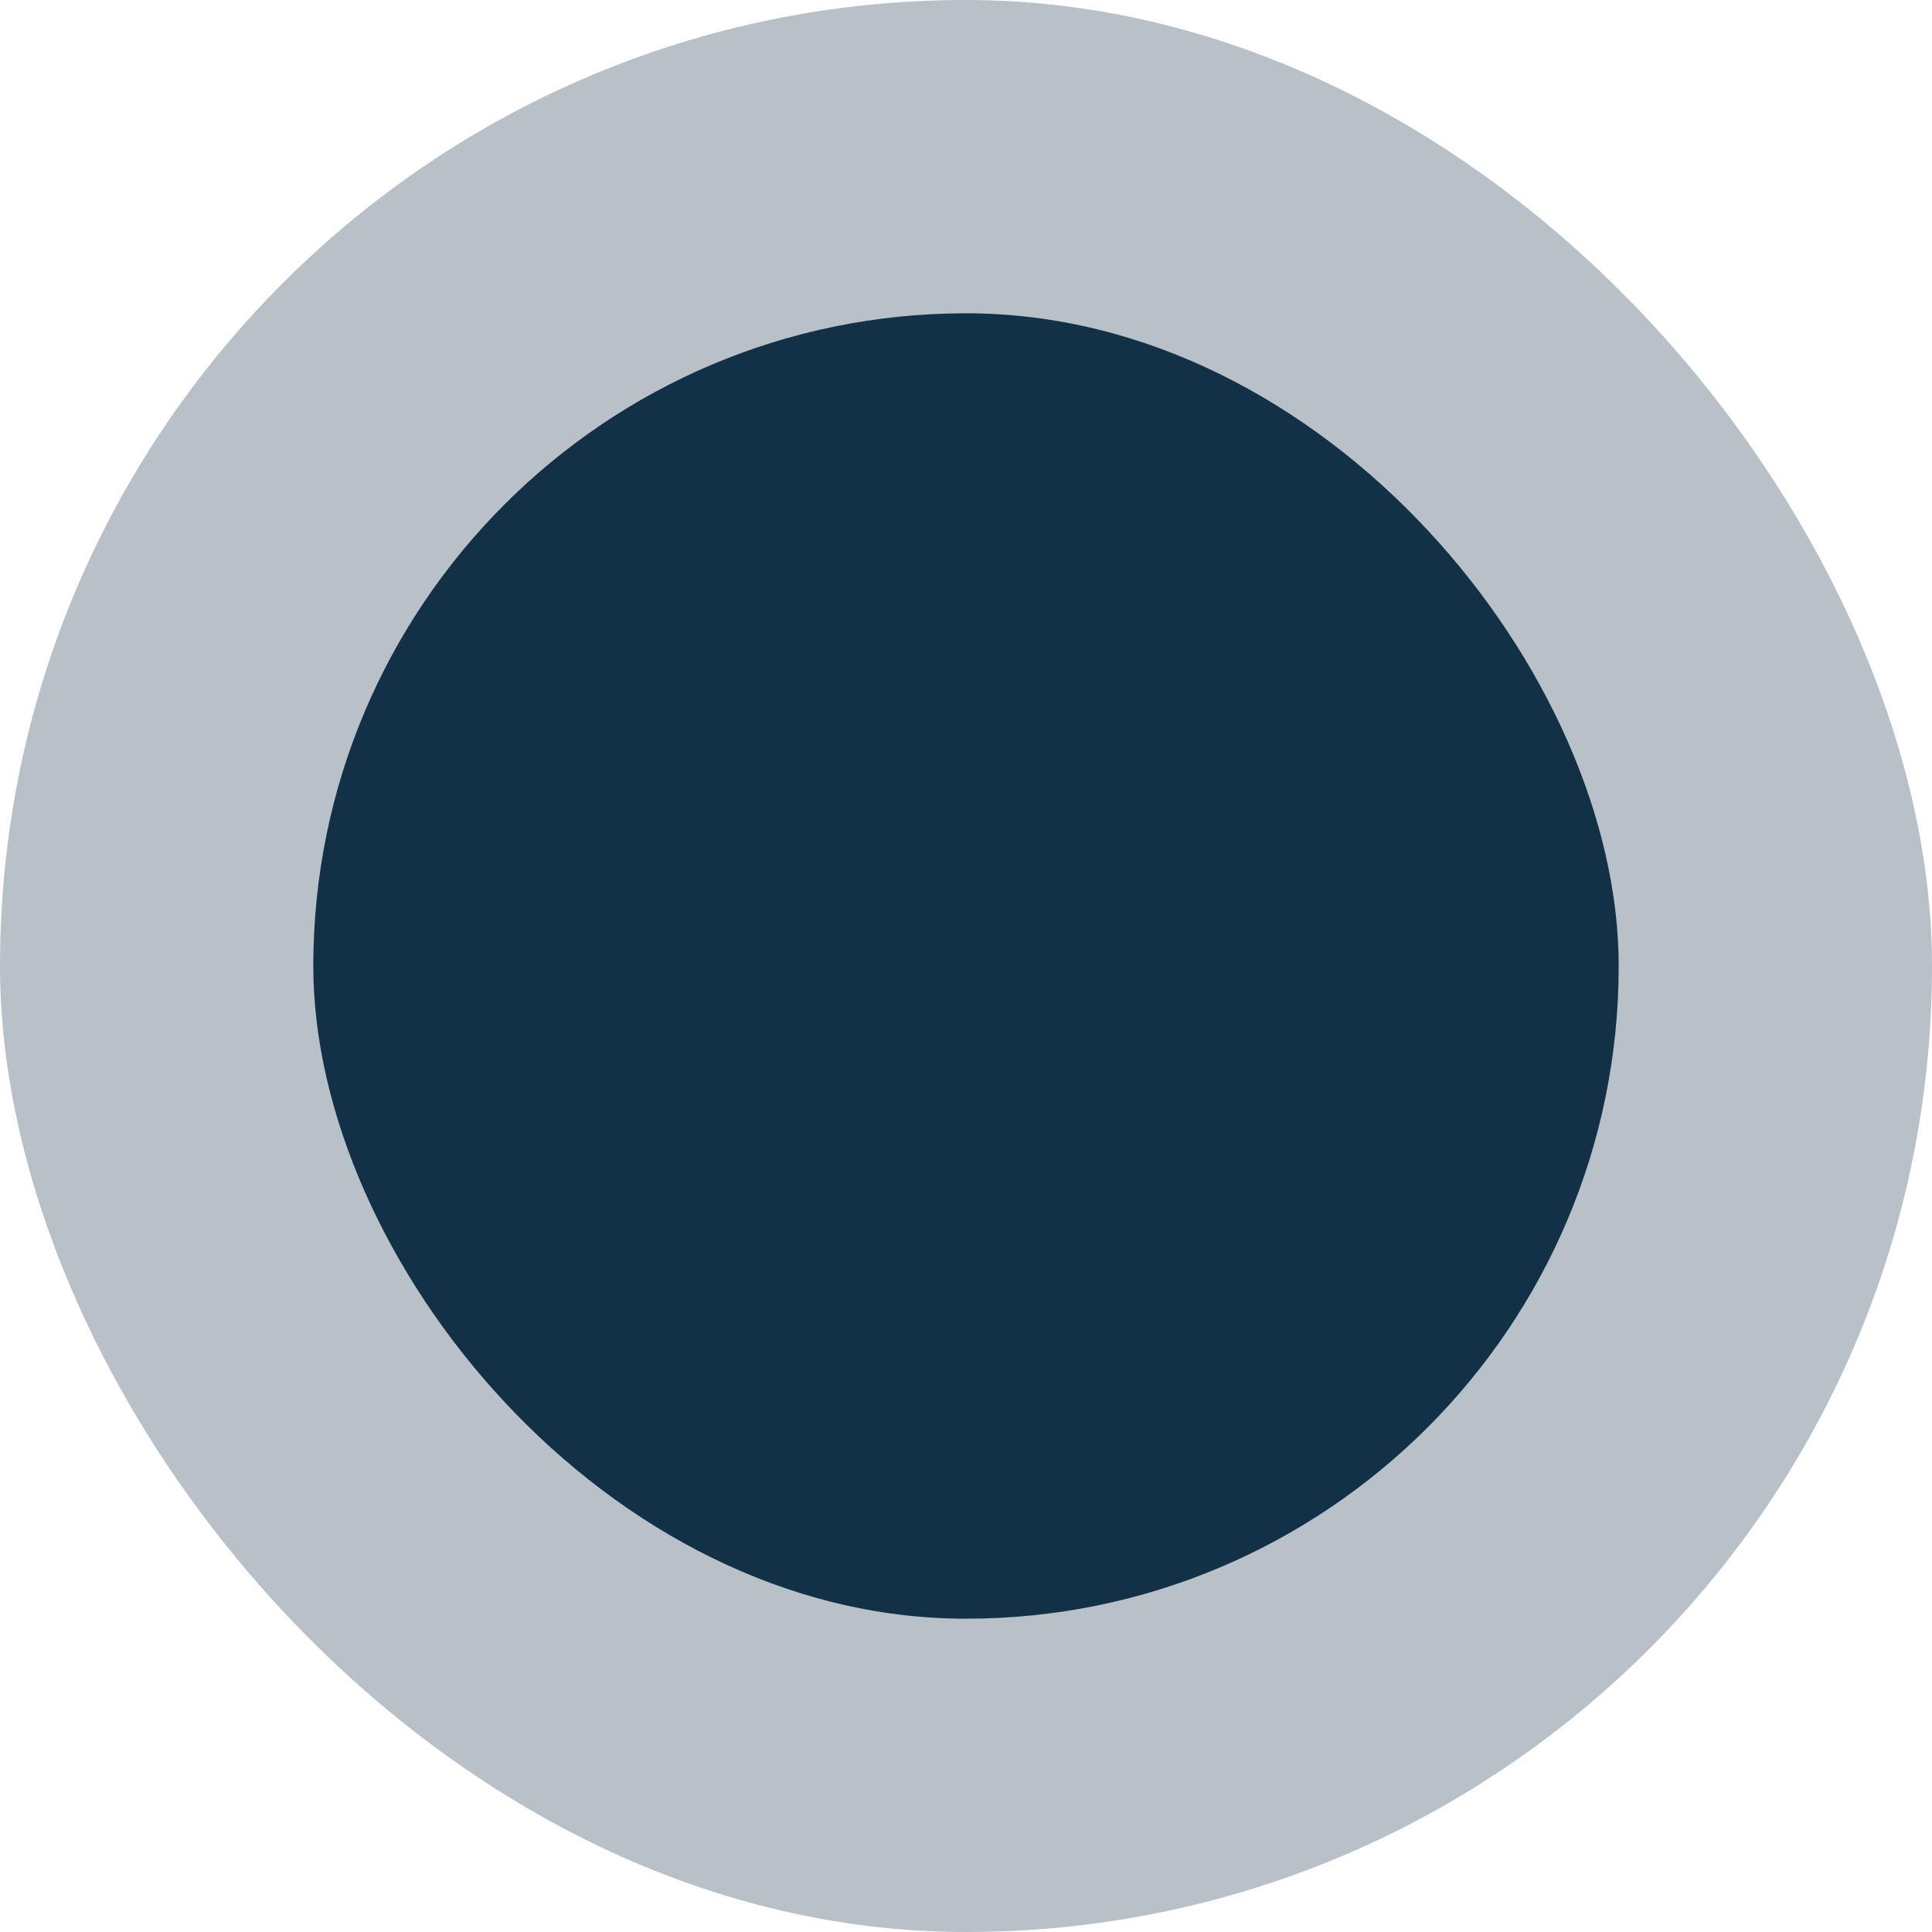 <svg fill="none" height="74" viewBox="0 0 74 74" width="74" xmlns="http://www.w3.org/2000/svg"><g fill="#123147"><rect fill-opacity=".3" height="74" rx="37" width="74"/><rect height="50" rx="25" width="50" x="12" y="12"/></g></svg>